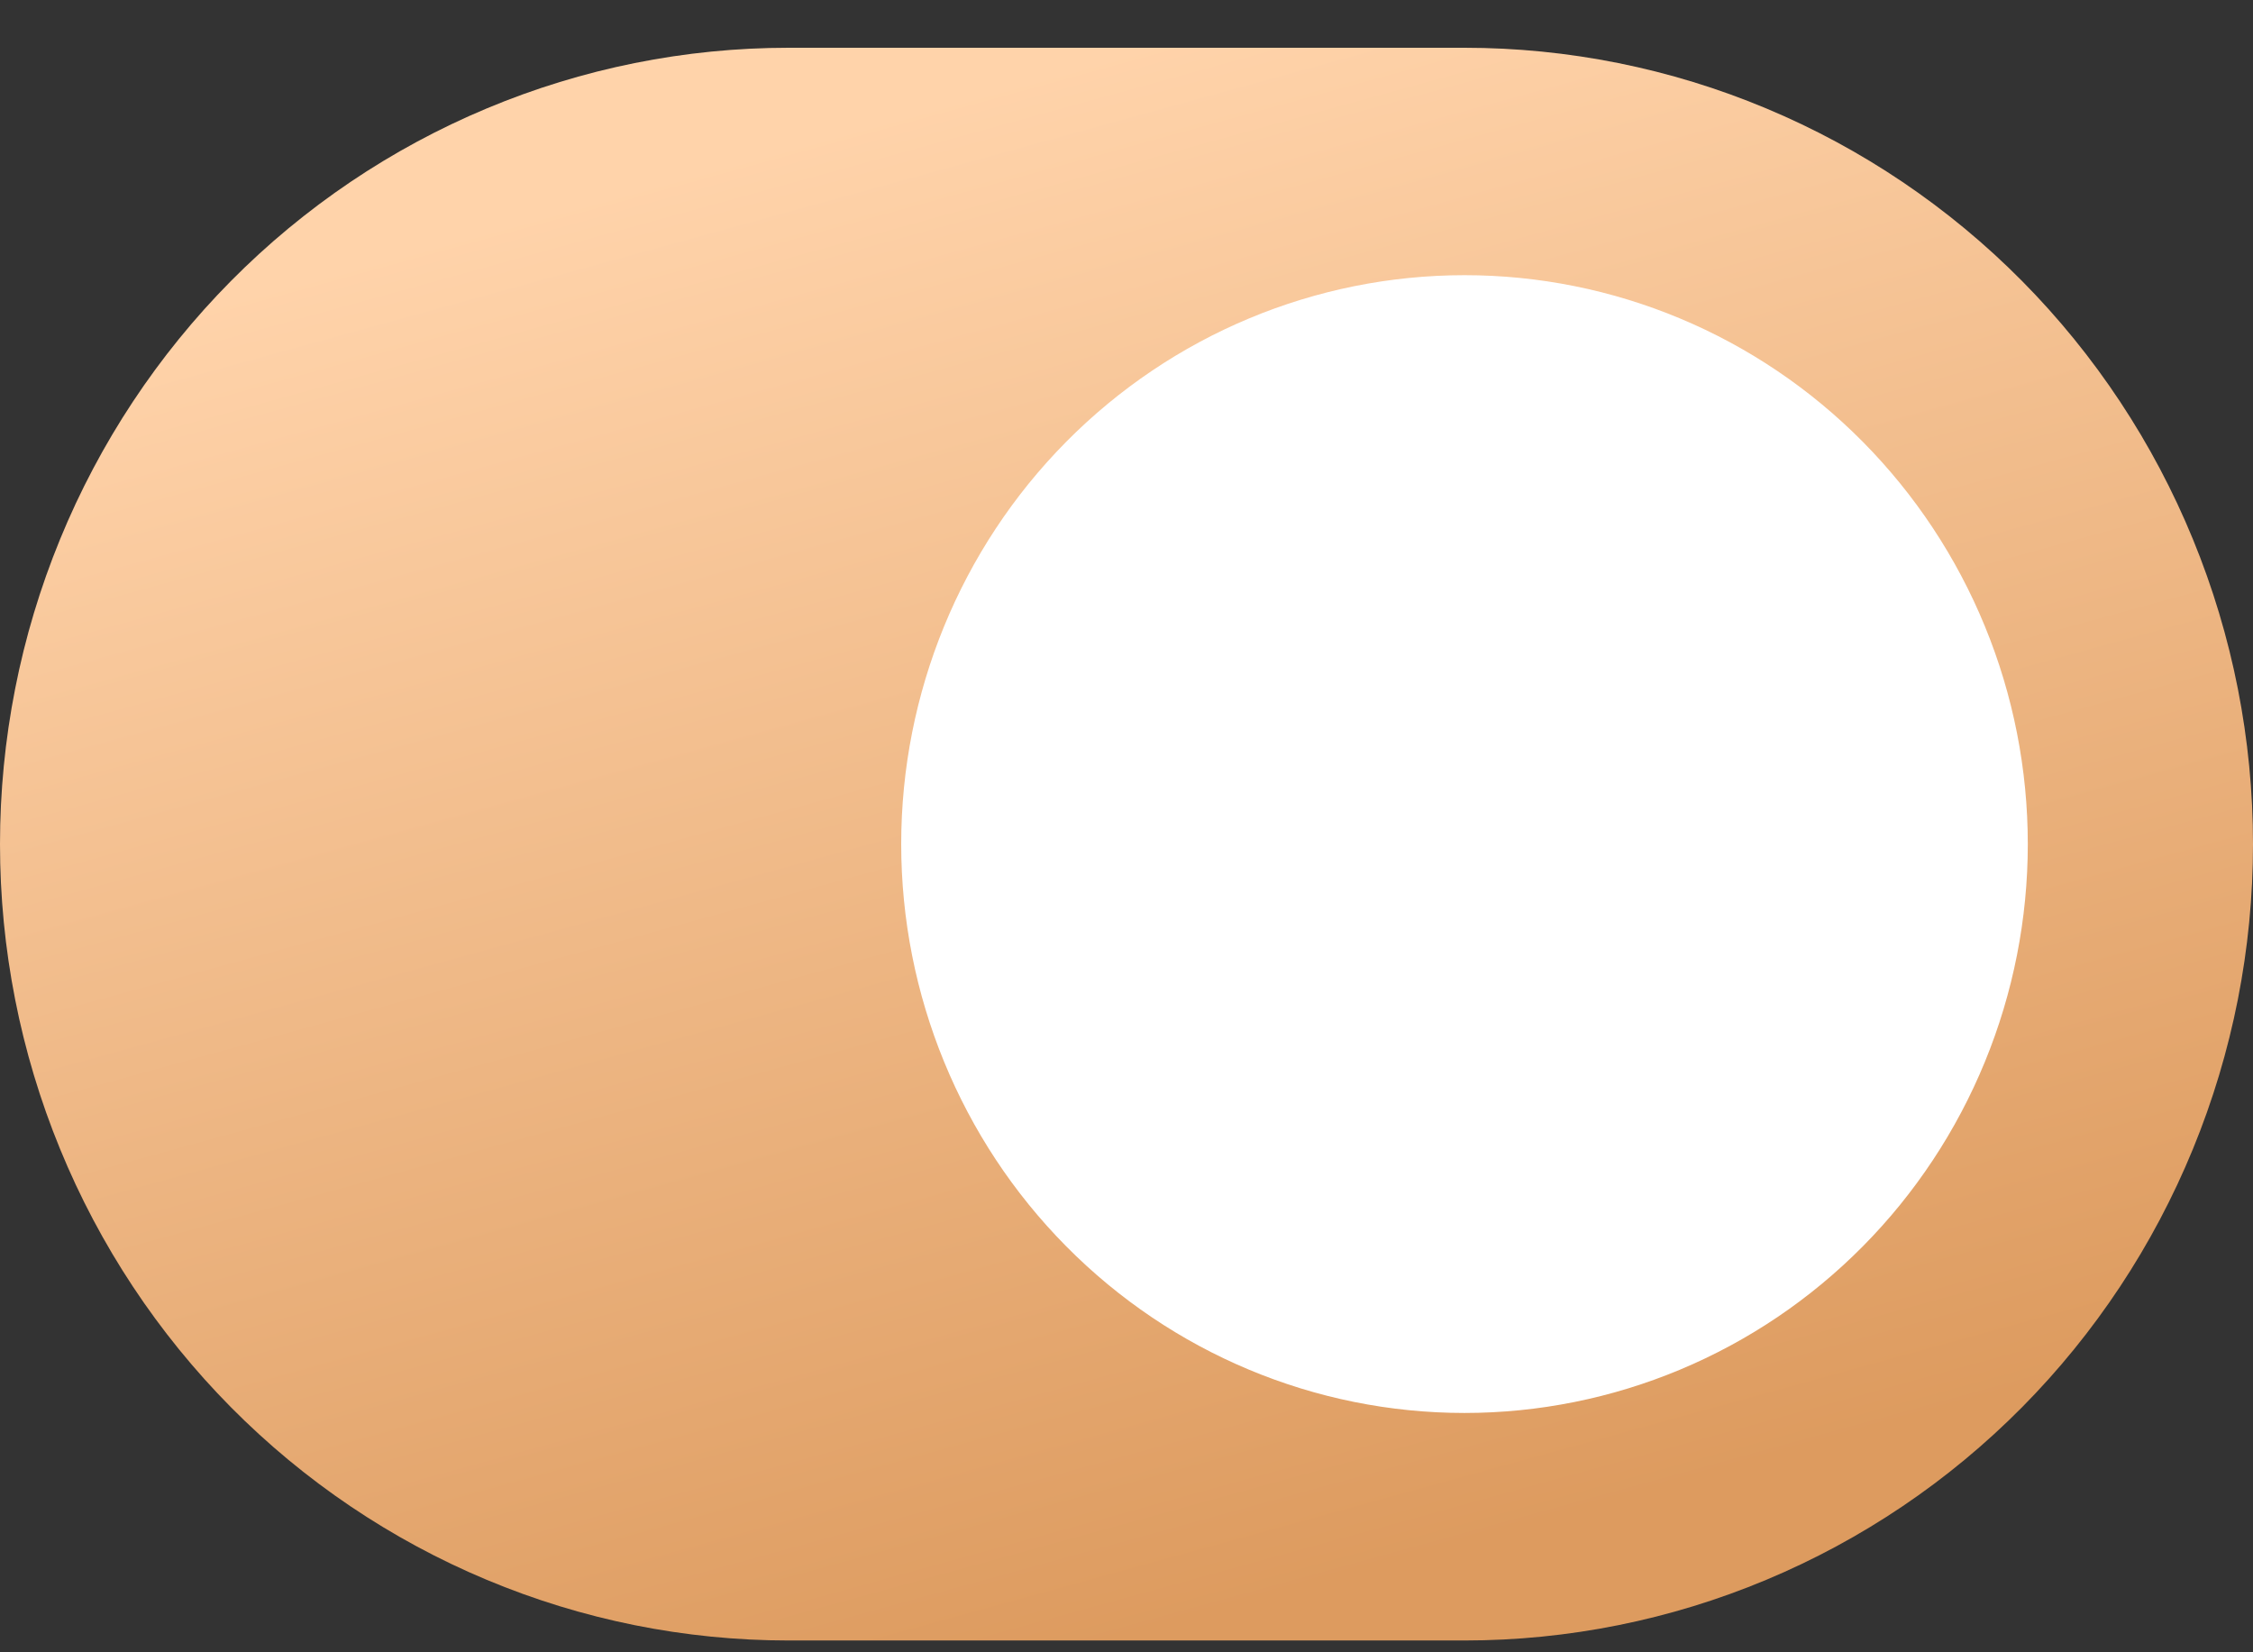 <?xml version="1.0" encoding="UTF-8"?> <svg xmlns="http://www.w3.org/2000/svg" width="45" height="33" viewBox="0 0 45 33" fill="none"><rect x="0" y="0" width="45" height="33" fill="#333333" stroke="none"/> <circle cx="29.095" cy="16.859" r="12.026" fill="white"></circle> <path d="M29.25 0.954H15.75C13.682 0.954 11.634 1.365 9.723 2.165C7.812 2.964 6.076 4.135 4.613 5.612C3.151 7.089 1.99 8.843 1.199 10.772C0.407 12.702 0 14.77 0 16.859C0 18.948 0.407 21.016 1.199 22.946C1.99 24.875 3.151 26.629 4.613 28.106C6.076 29.583 7.812 30.754 9.723 31.553C11.634 32.353 13.682 32.764 15.75 32.764H29.25C31.318 32.764 33.366 32.353 35.277 31.553C37.188 30.754 38.924 29.583 40.387 28.106C41.849 26.629 43.01 24.875 43.801 22.946C44.593 21.016 45 18.948 45 16.859C45 14.77 44.593 12.702 43.801 10.772C43.01 8.843 41.849 7.089 40.387 5.612C38.924 4.135 37.188 2.964 35.277 2.165C33.366 1.365 31.318 0.954 29.25 0.954ZM29.25 28.22C26.266 28.22 23.404 27.022 21.295 24.891C19.185 22.76 18 19.87 18 16.857C18 13.843 19.186 10.954 21.296 8.823C23.406 6.692 26.268 5.496 29.252 5.496C30.73 5.496 32.193 5.79 33.558 6.361C34.923 6.932 36.163 7.769 37.208 8.825C38.252 9.88 39.081 11.132 39.646 12.511C40.212 13.889 40.502 15.367 40.502 16.859C40.502 18.351 40.211 19.828 39.645 21.207C39.08 22.585 38.251 23.838 37.206 24.893C36.161 25.948 34.921 26.785 33.556 27.355C32.191 27.926 30.727 28.22 29.25 28.22Z" fill="url(#paint0_linear_79_181)"></path> <defs> <linearGradient id="paint0_linear_79_181" x1="22.5" y1="0.954" x2="30.652" y2="30.516" gradientUnits="userSpaceOnUse"> <stop stop-color="#FFD3AA"></stop> <stop offset="1" stop-color="#DD9B5F"></stop> </linearGradient> </defs> </svg> 